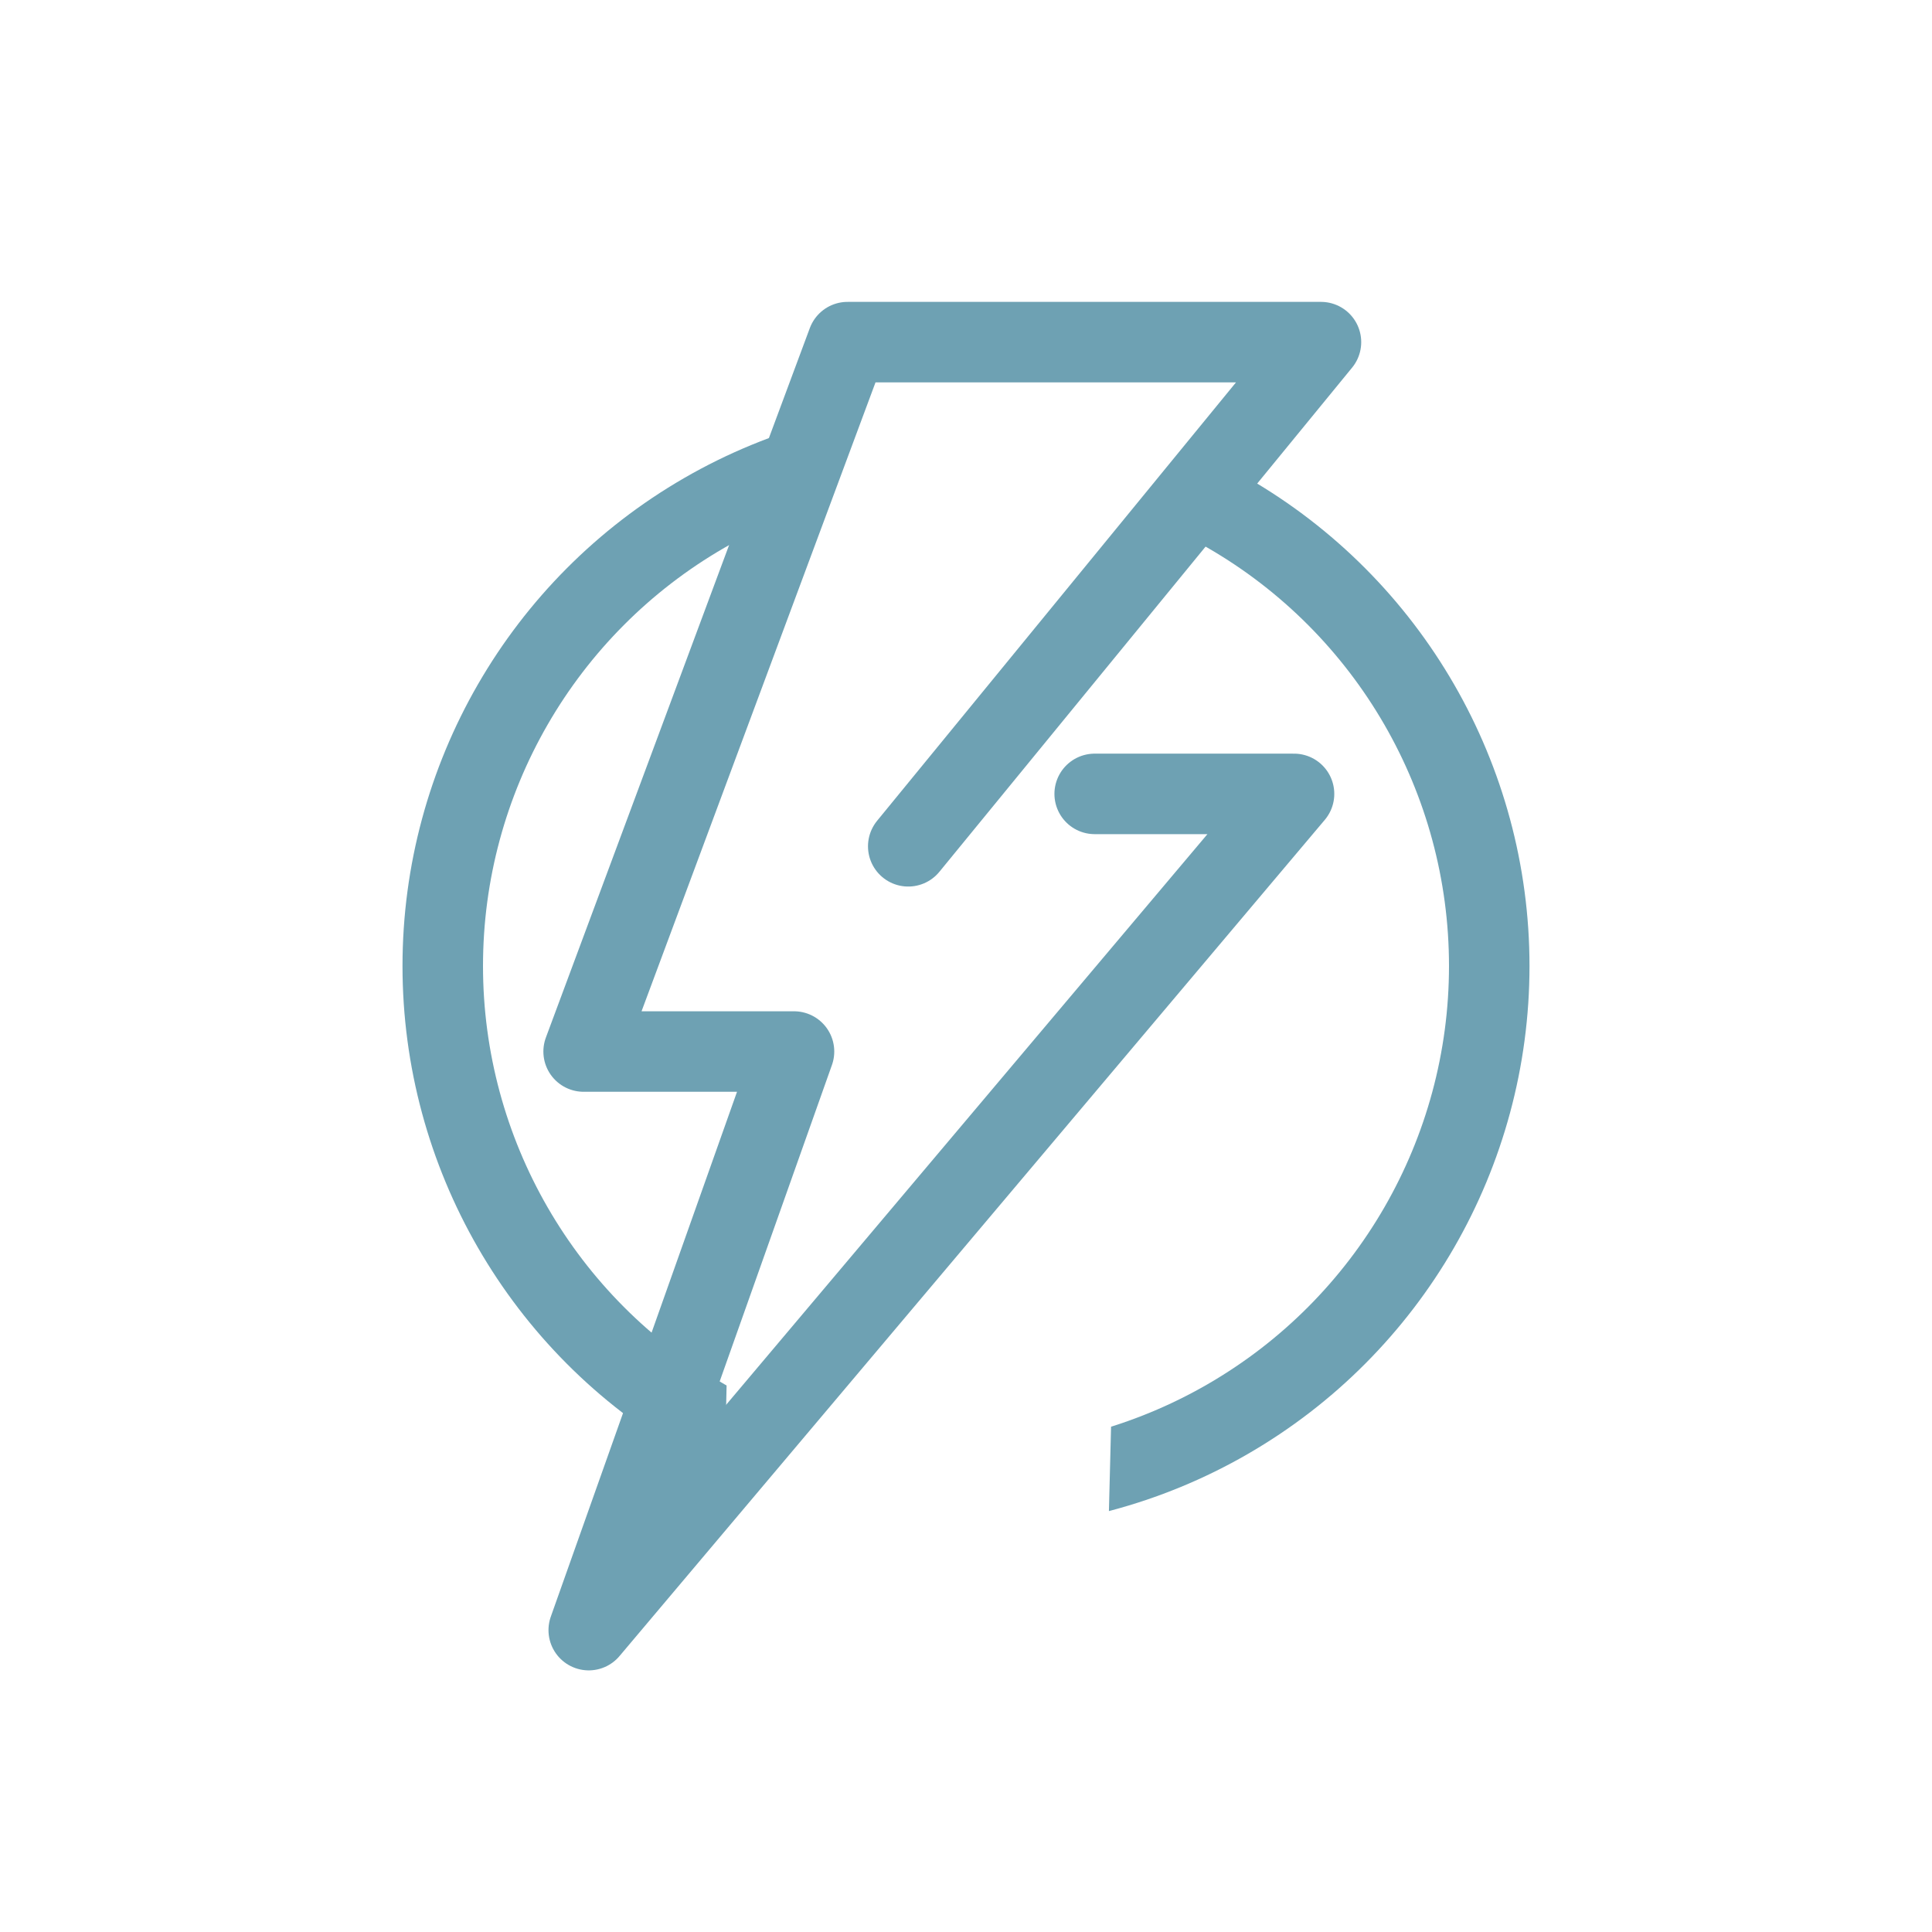<svg xmlns="http://www.w3.org/2000/svg" xmlns:xlink="http://www.w3.org/1999/xlink" width="48" height="48" viewBox="0 0 48 48">
  <defs>
    <clipPath id="clip-path">
      <path id="Pfad_129" data-name="Pfad 129" d="M644.861,8.764,642.458,16,641.8,45.865,628.434,43.4,632,9.815,636.917,7.4Z" transform="translate(-624)" fill="none" stroke="#707070" stroke-width="1"/>
    </clipPath>
    <clipPath id="clip-path-2">
      <path id="Pfad_130" data-name="Pfad 130" d="M655.419,10.338l-3.276,3.895-.753,29.638,15.689.667v-34.2Z" transform="translate(-624)" fill="none" stroke="#707070" stroke-width="1"/>
    </clipPath>
    <clipPath id="clip-Strom_anmelden">
      <rect width="48" height="48"/>
    </clipPath>
  </defs>
  <g id="Strom_anmelden" data-name="Strom anmelden" clip-path="url(#clip-Strom_anmelden)">
    <path id="Pfad_57" data-name="Pfad 57" d="M67.784,274.57l10.254-12.526H66.276l-6.557,17.625h5.227l-5.1,14.375,17.523-20.776H72.416" transform="translate(-45.219 -253.544)" fill="none" stroke="#6ea1b3" stroke-linecap="round" stroke-linejoin="round" stroke-width="2"/>
    <g id="Gruppe_maskieren_3" data-name="Gruppe maskieren 3" clip-path="url(#clip-path)">
      <g id="Ellipse_3" data-name="Ellipse 3" transform="translate(10 10)" fill="none" stroke="#6ea1b3" stroke-width="2">
        <circle cx="14" cy="14" r="14" stroke="none"/>
        <circle cx="14" cy="14" r="13" fill="none"/>
      </g>
    </g>
    <g id="Gruppe_maskieren_4" data-name="Gruppe maskieren 4" clip-path="url(#clip-path-2)">
      <g id="Ellipse_5" data-name="Ellipse 5" transform="translate(10 10)" fill="none" stroke="#6ea1b3" stroke-width="2">
        <circle cx="14" cy="14" r="14" stroke="none"/>
        <circle cx="14" cy="14" r="13" fill="none"/>
      </g>
    </g>
  </g>
</svg>
